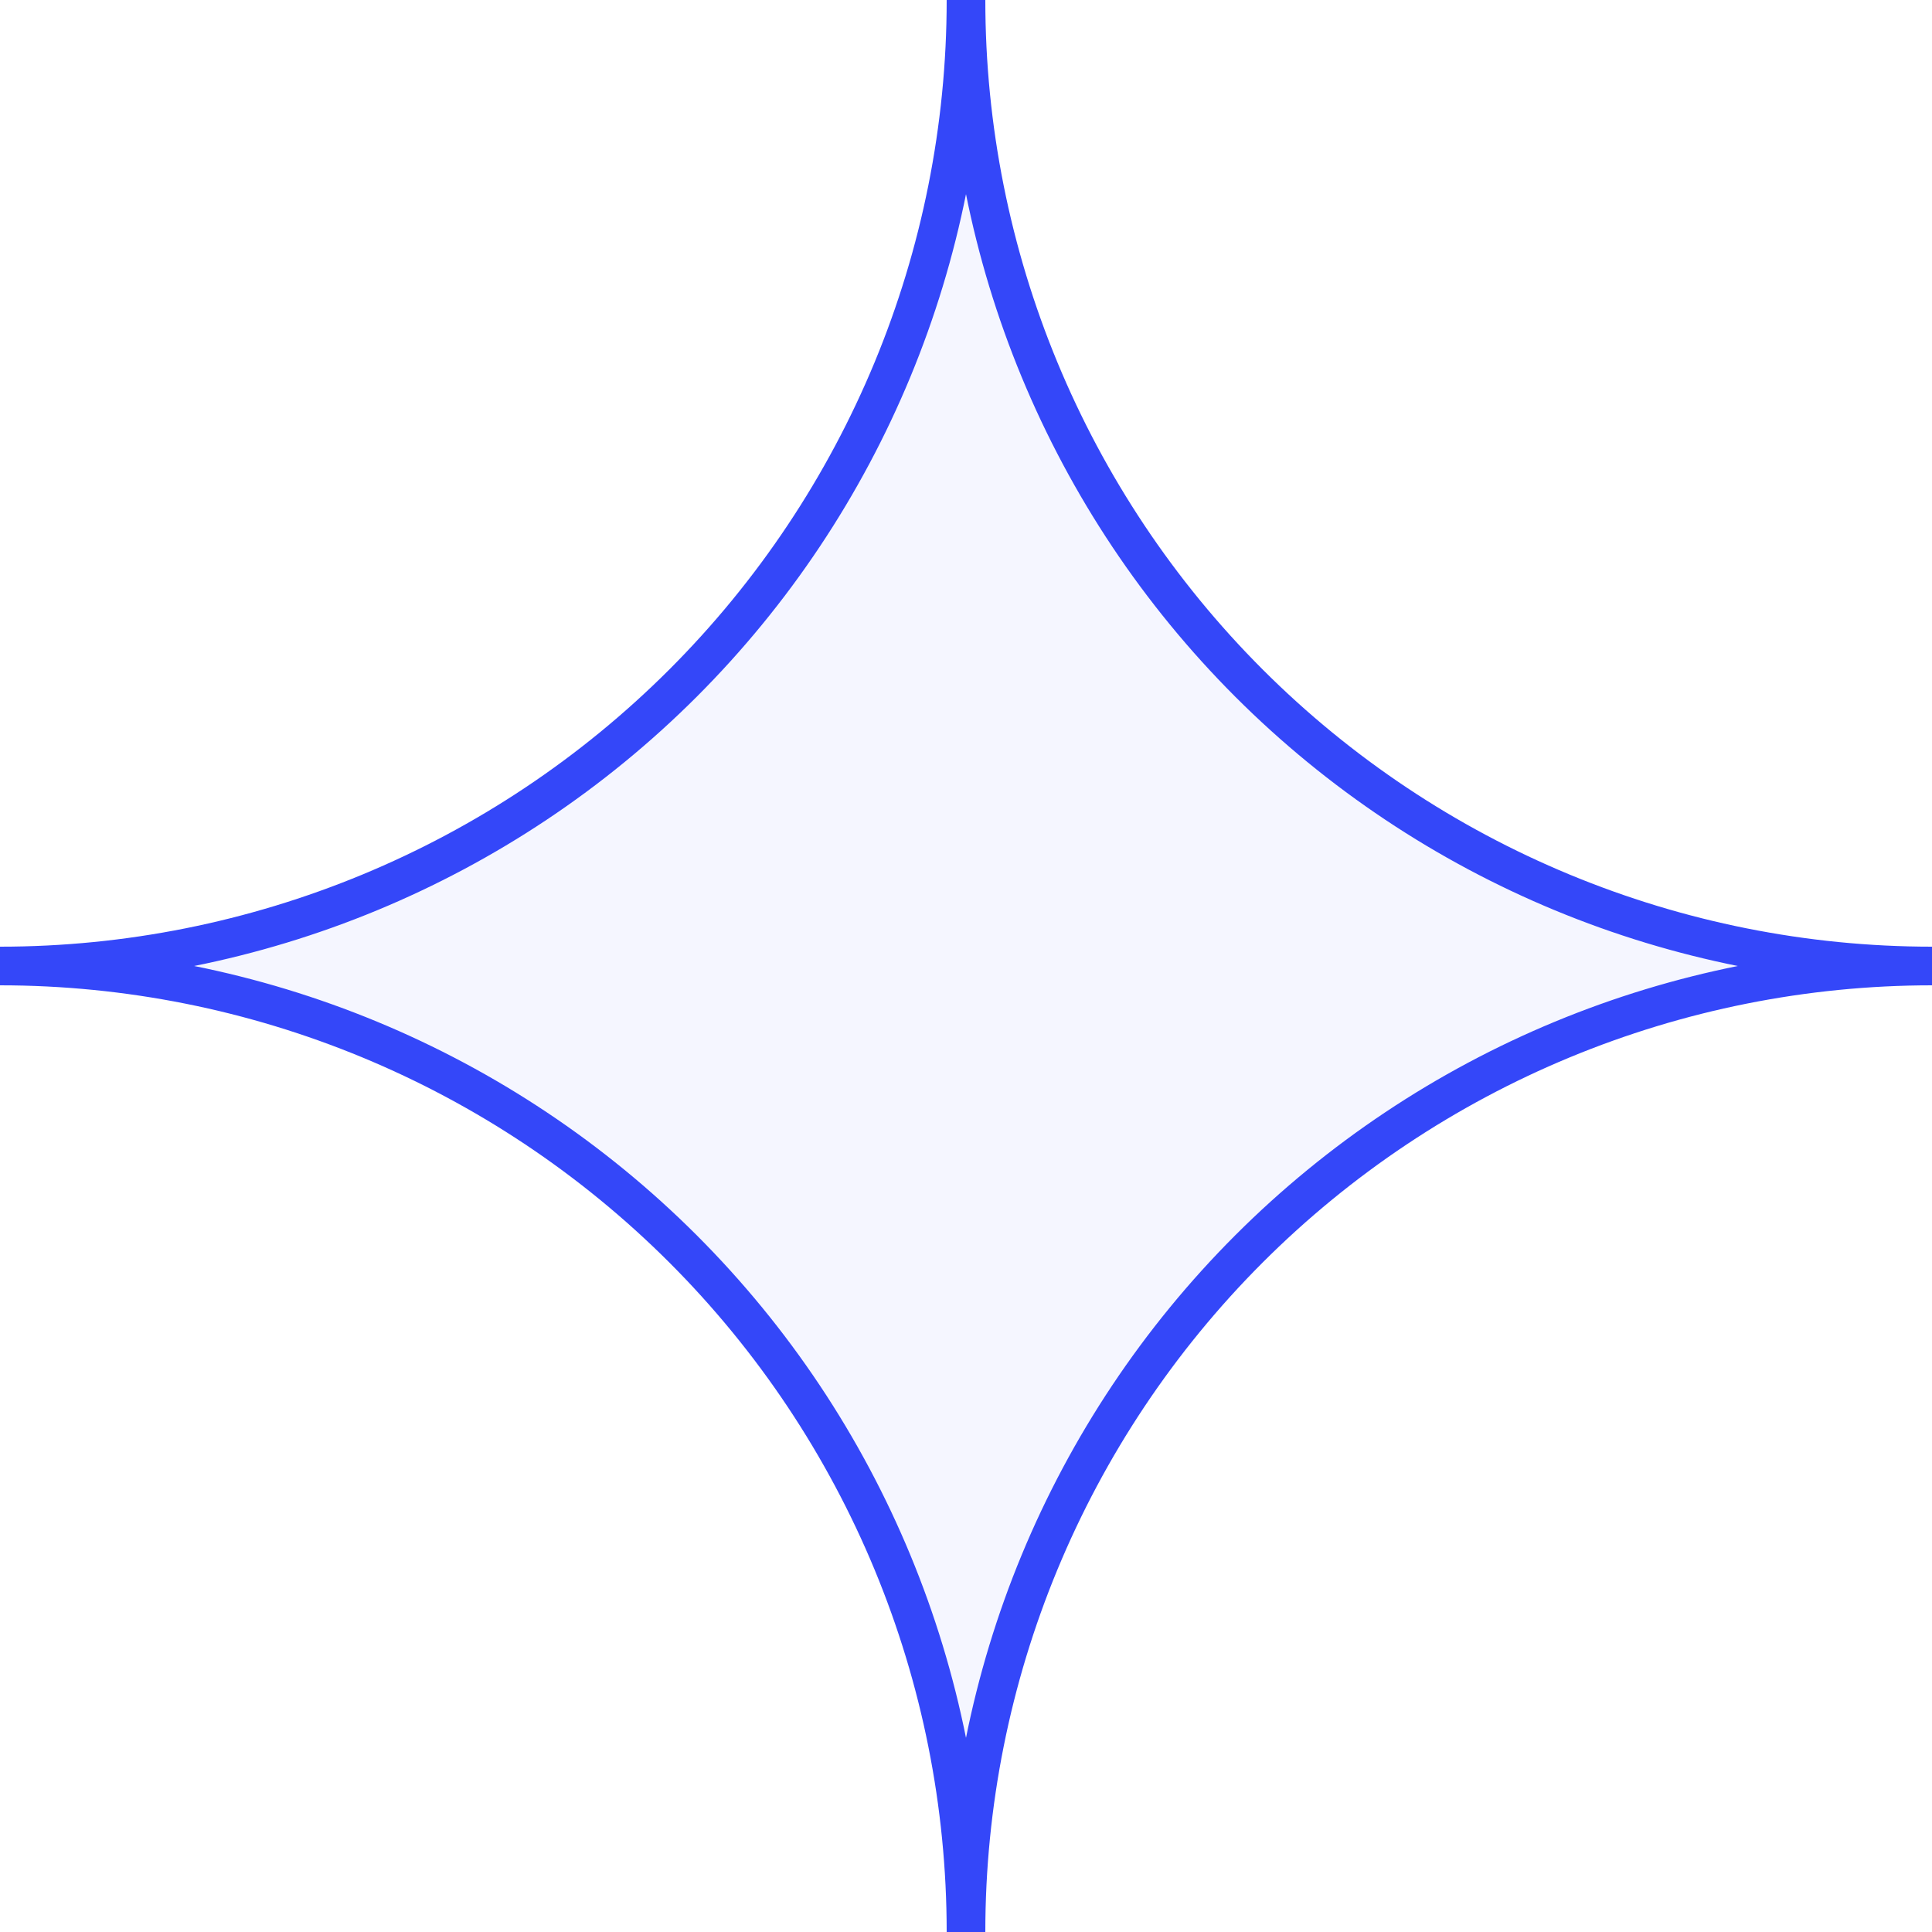 <?xml version="1.0" encoding="UTF-8"?> <svg xmlns="http://www.w3.org/2000/svg" width="50" height="50" viewBox="0 0 50 50" fill="none"><g filter="url(#filter0_i_2260_156)"><path d="M25 0C25 6.63 22.366 12.989 17.678 17.678C12.989 22.366 6.63 25 0 25C6.63 25 12.989 27.634 17.678 32.322C22.366 37.011 25 43.37 25 50C25 43.37 27.634 37.011 32.322 32.322C37.011 27.634 43.37 25 50 25C43.37 25 37.011 22.366 32.322 17.678C27.634 12.989 25 6.63 25 0Z" fill="#3447F9" fill-opacity="0.05"></path></g><path d="M25 0C25 6.63 22.366 12.989 17.678 17.678C12.989 22.366 6.63 25 0 25C6.63 25 12.989 27.634 17.678 32.322C22.366 37.011 25 43.37 25 50C25 43.37 27.634 37.011 32.322 32.322C37.011 27.634 43.37 25 50 25C43.37 25 37.011 22.366 32.322 17.678C27.634 12.989 25 6.63 25 0Z" stroke="#3447F9"></path><defs><filter id="filter0_i_2260_156" x="0" y="0" width="50" height="50" filterUnits="userSpaceOnUse" color-interpolation-filters="sRGB"><feFlood flood-opacity="0" result="BackgroundImageFix"></feFlood><feBlend mode="normal" in="SourceGraphic" in2="BackgroundImageFix" result="shape"></feBlend><feColorMatrix in="SourceAlpha" type="matrix" values="0 0 0 0 0 0 0 0 0 0 0 0 0 0 0 0 0 0 127 0" result="hardAlpha"></feColorMatrix><feOffset></feOffset><feGaussianBlur stdDeviation="7.5"></feGaussianBlur><feComposite in2="hardAlpha" operator="arithmetic" k2="-1" k3="1"></feComposite><feColorMatrix type="matrix" values="0 0 0 0 0.204 0 0 0 0 0.278 0 0 0 0 0.976 0 0 0 0.6 0"></feColorMatrix><feBlend mode="normal" in2="shape" result="effect1_innerShadow_2260_156"></feBlend></filter></defs></svg> 